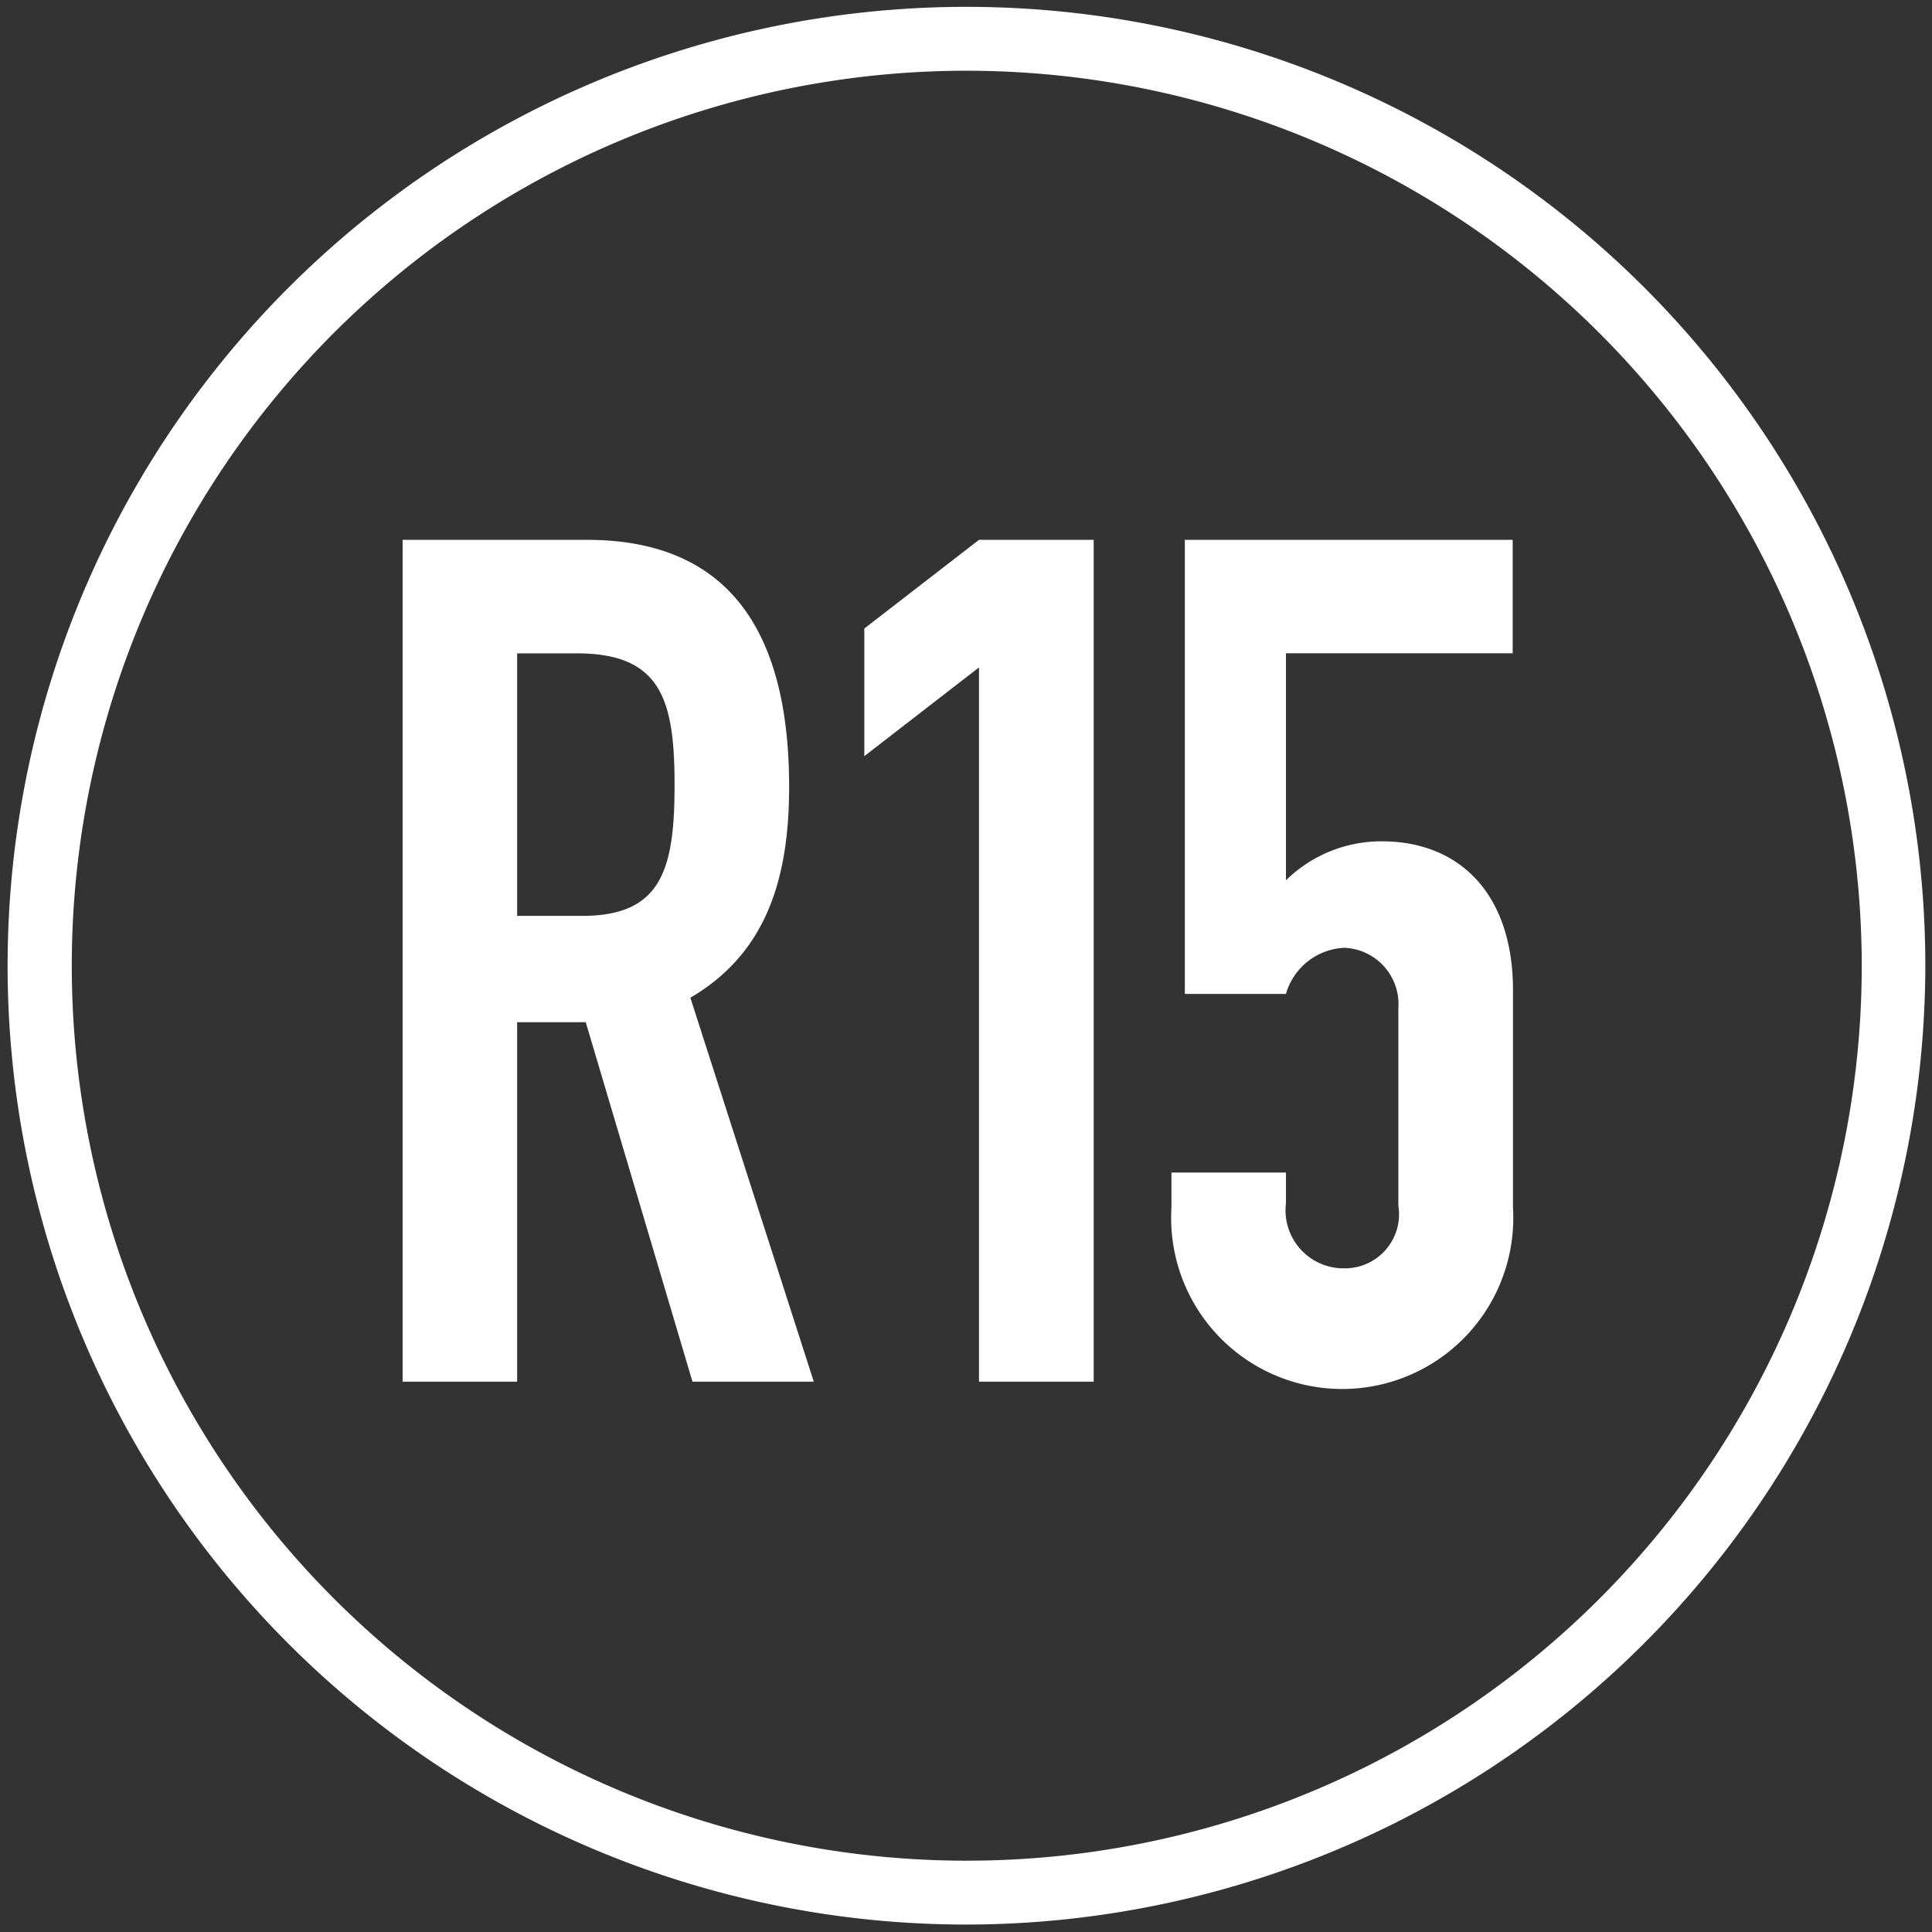 <svg xmlns="http://www.w3.org/2000/svg" width="33" height="33" viewBox="0 0 33 33"><rect x="0" y="0" width="33" height="33" fill="#333333" stroke="none"/><defs><style>.cls-1 { fill: #fff; fill-rule: evenodd; }</style></defs><path id="R15" class="cls-1" d="M6.877 9.221h3.148c2.322 0 3.454 1.434 3.454 4.221 0 1.657-.442 2.869-1.687 3.6l2.108 6.558h-2.072l-1.823-6.14h-1.172v6.14h-1.956v-14.379zm1.956 6.423h1.113c1.364 0 1.576-.808 1.576-2.241 0-1.454-.232-2.243-1.67-2.243h-1.019v4.484zm7.889-4.244l-1.959 1.516v-2.18l1.959-1.515h1.959v14.379h-1.959v-12.2zm9.12-.242h-3.877v3.878a2.331 2.331 0 0 1 1.633-.666c1.325 0 2.245.888 2.245 2.545v3.717a2.922 2.922 0 1 1-5.834 0v-.604h1.956v.524a.991.991 0 0 0 1 1.112.924.924 0 0 0 .92-1.071v-3.374a.963.963 0 0 0-.92-1.03 1.088 1.088 0 0 0-1 .788h-1.727v-7.756h5.6v1.939zm-9.337 21.715a16.378 16.378 0 1 1 16.381-16.373 16.4 16.4 0 0 1-16.381 16.373zm0-31.665a15.287 15.287 0 1 0 15.295 15.292 15.3 15.3 0 0 0-15.295-15.292z"/></svg>